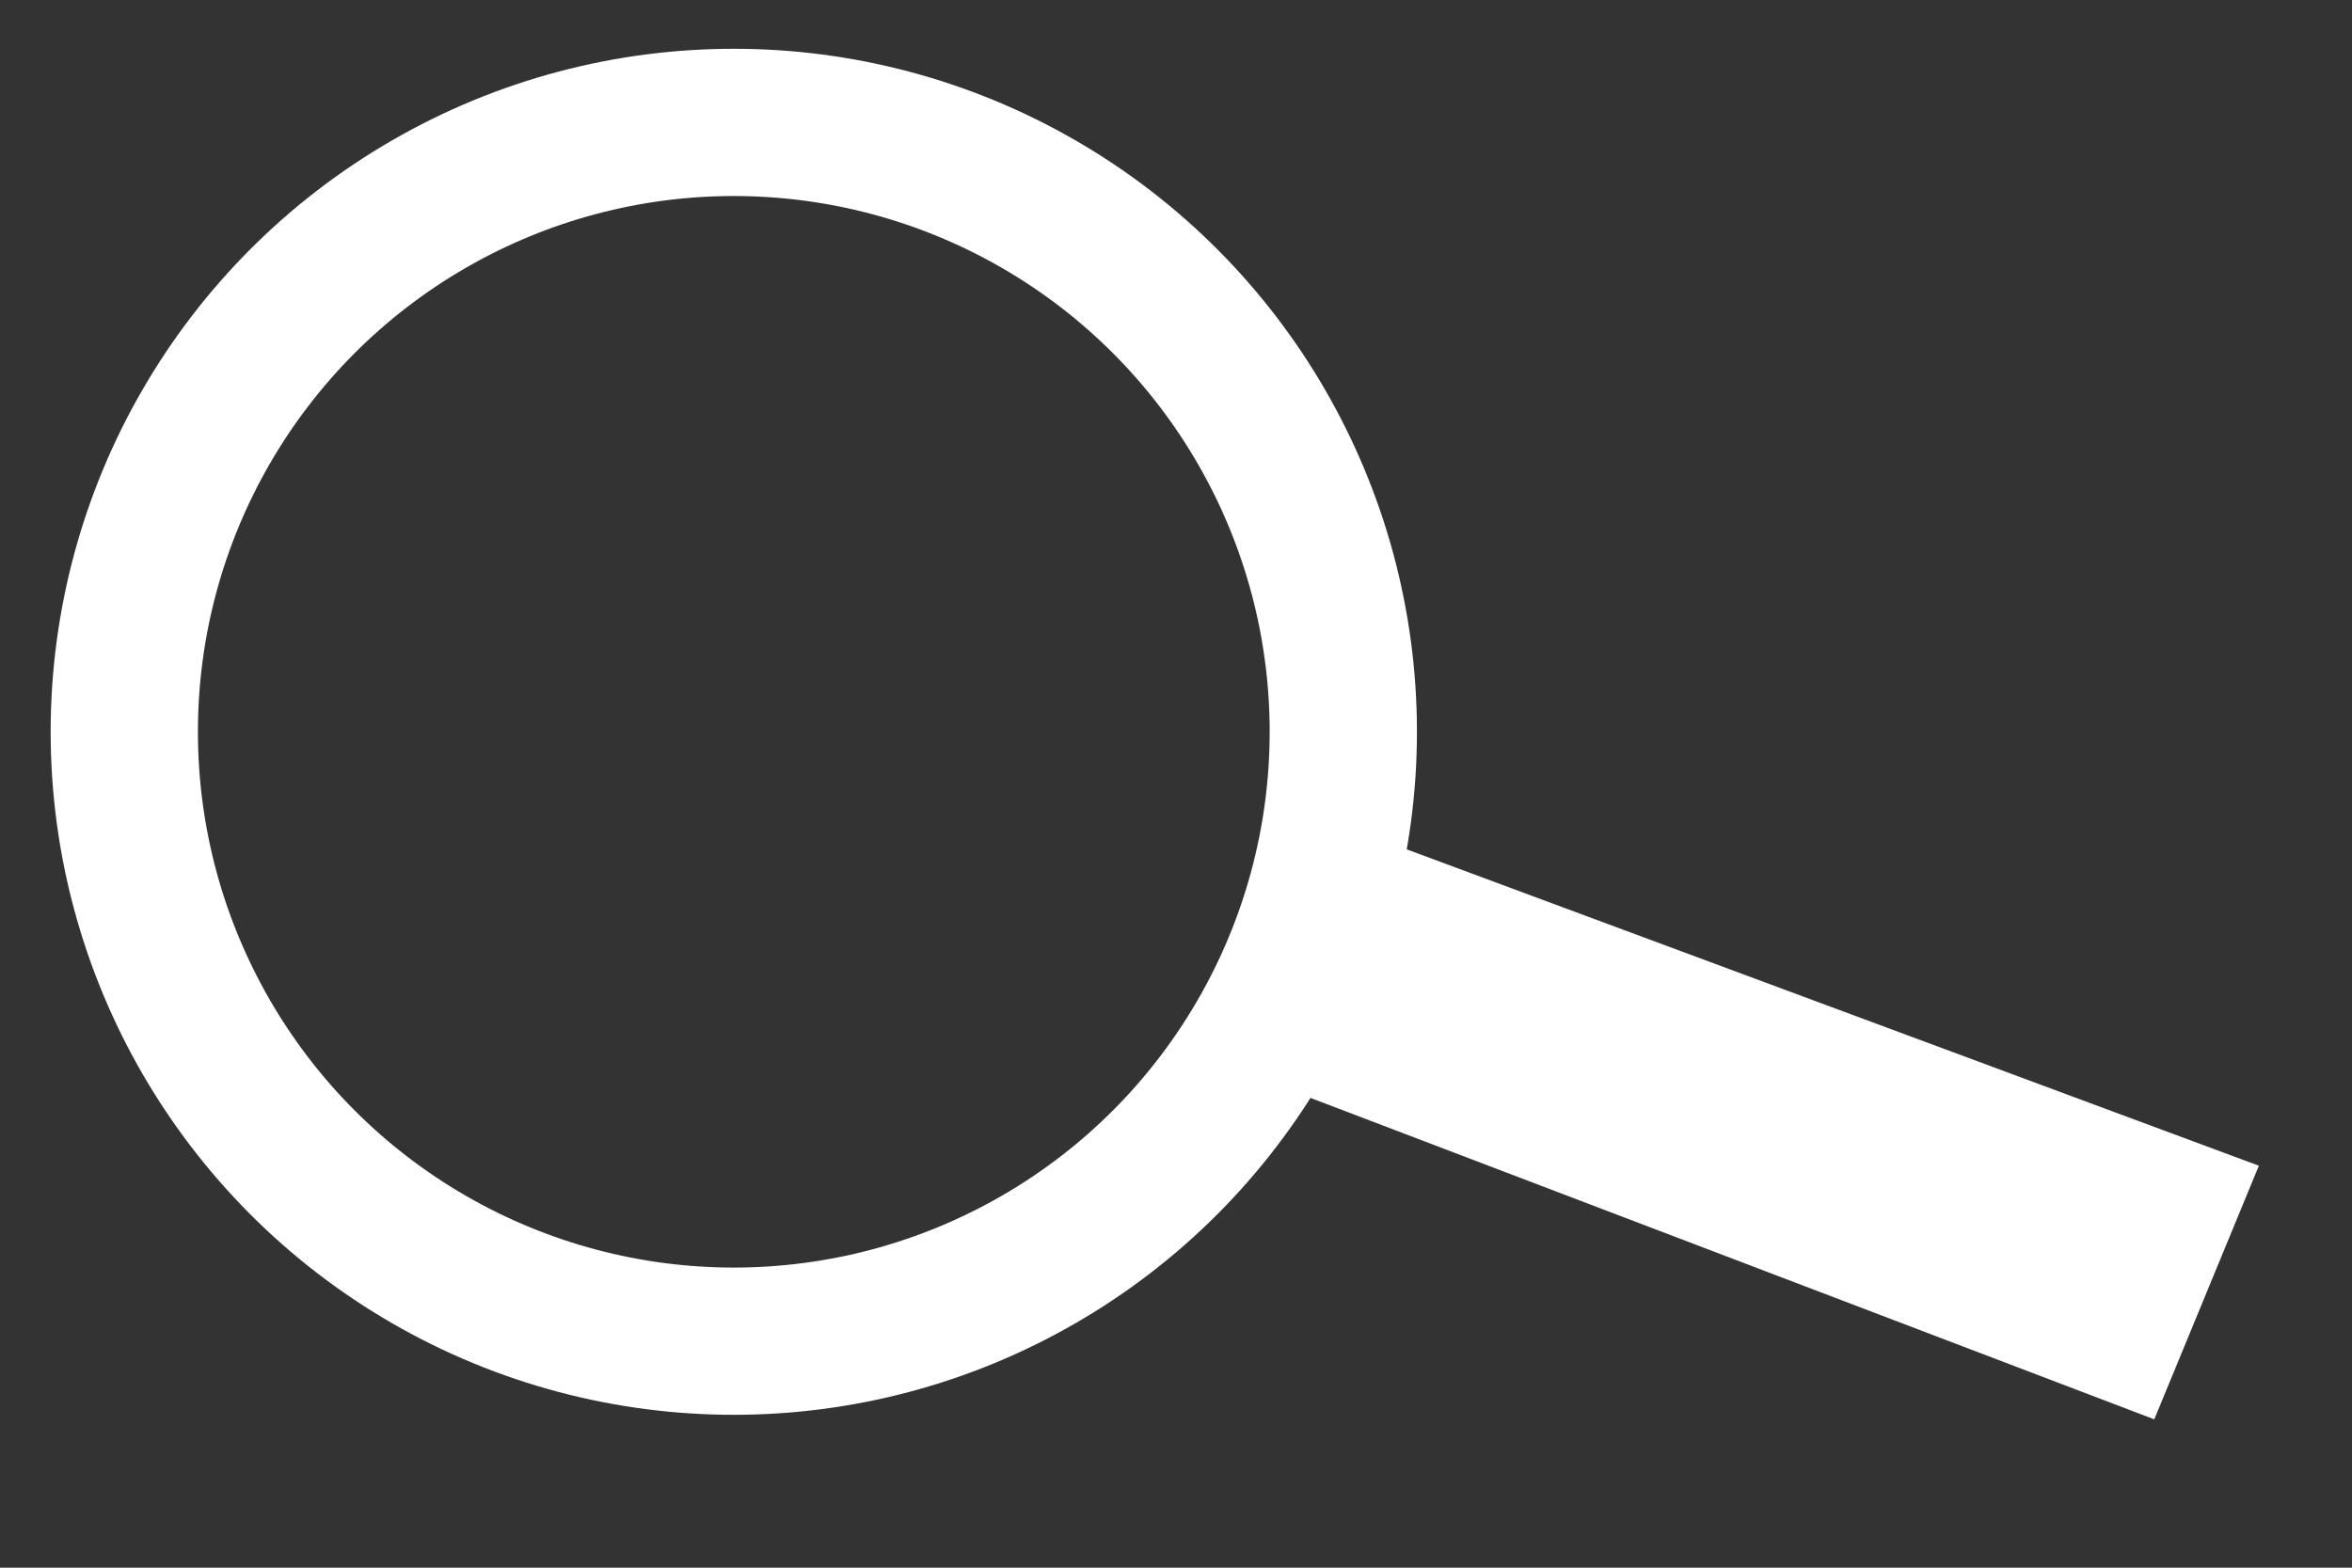 <?xml version="1.0" encoding="UTF-8" standalone="no"?>
<!-- Created with Inkscape (http://www.inkscape.org/) -->

<svg
   width="75mm"
   height="50mm"
   viewBox="0 0 75 50"
   version="1.1"
   id="svg595"
   inkscape:version="1.2 (dc2aedaf03, 2022-05-15)"
   sodipodi:docname="zoom.svg"
   xmlns:inkscape="http://www.inkscape.org/namespaces/inkscape"
   xmlns:sodipodi="http://sodipodi.sourceforge.net/DTD/sodipodi-0.dtd"
   xmlns="http://www.w3.org/2000/svg"
   xmlns:svg="http://www.w3.org/2000/svg">
  <rect x="0" y="0" width="75" height="50" fill="#333333" stroke="none"/>
  <sodipodi:namedview
     id="namedview597"
     pagecolor="#ff80ff"
     bordercolor="#000000"
     borderopacity="0.25"
     inkscape:showpageshadow="2"
     inkscape:pageopacity="0"
     inkscape:pagecheckerboard="true"
     inkscape:deskcolor="#d1d1d1"
     inkscape:document-units="mm"
     showgrid="false"
     inkscape:zoom="2.8284271"
     inkscape:cx="185.96909"
     inkscape:cy="80.78695"
     inkscape:window-width="1675"
     inkscape:window-height="1230"
     inkscape:window-x="873"
     inkscape:window-y="72"
     inkscape:window-maximized="0"
     inkscape:current-layer="layer1" />
  <defs
     id="defs592" />
  <g
     inkscape:label="Layer 1"
     inkscape:groupmode="layer"
     id="layer1">
    <circle
       style="fill:none;stroke:#ffffff;stroke-width:4.696;stroke-dasharray:none;stroke-opacity:1"
       id="path789"
       cx="23.399"
       cy="23.34"
       r="19.436" />
    <path
       style="fill:#ffffff;stroke:none;stroke-width:5.669;stroke-dasharray:none;stroke-opacity:1"
       d="M 44.33,26.894 72.03,37.18 68.695,45.269 41.68,34.976 Z"
       id="path2282"
       sodipodi:nodetypes="ccccc" />
  </g>
</svg>
